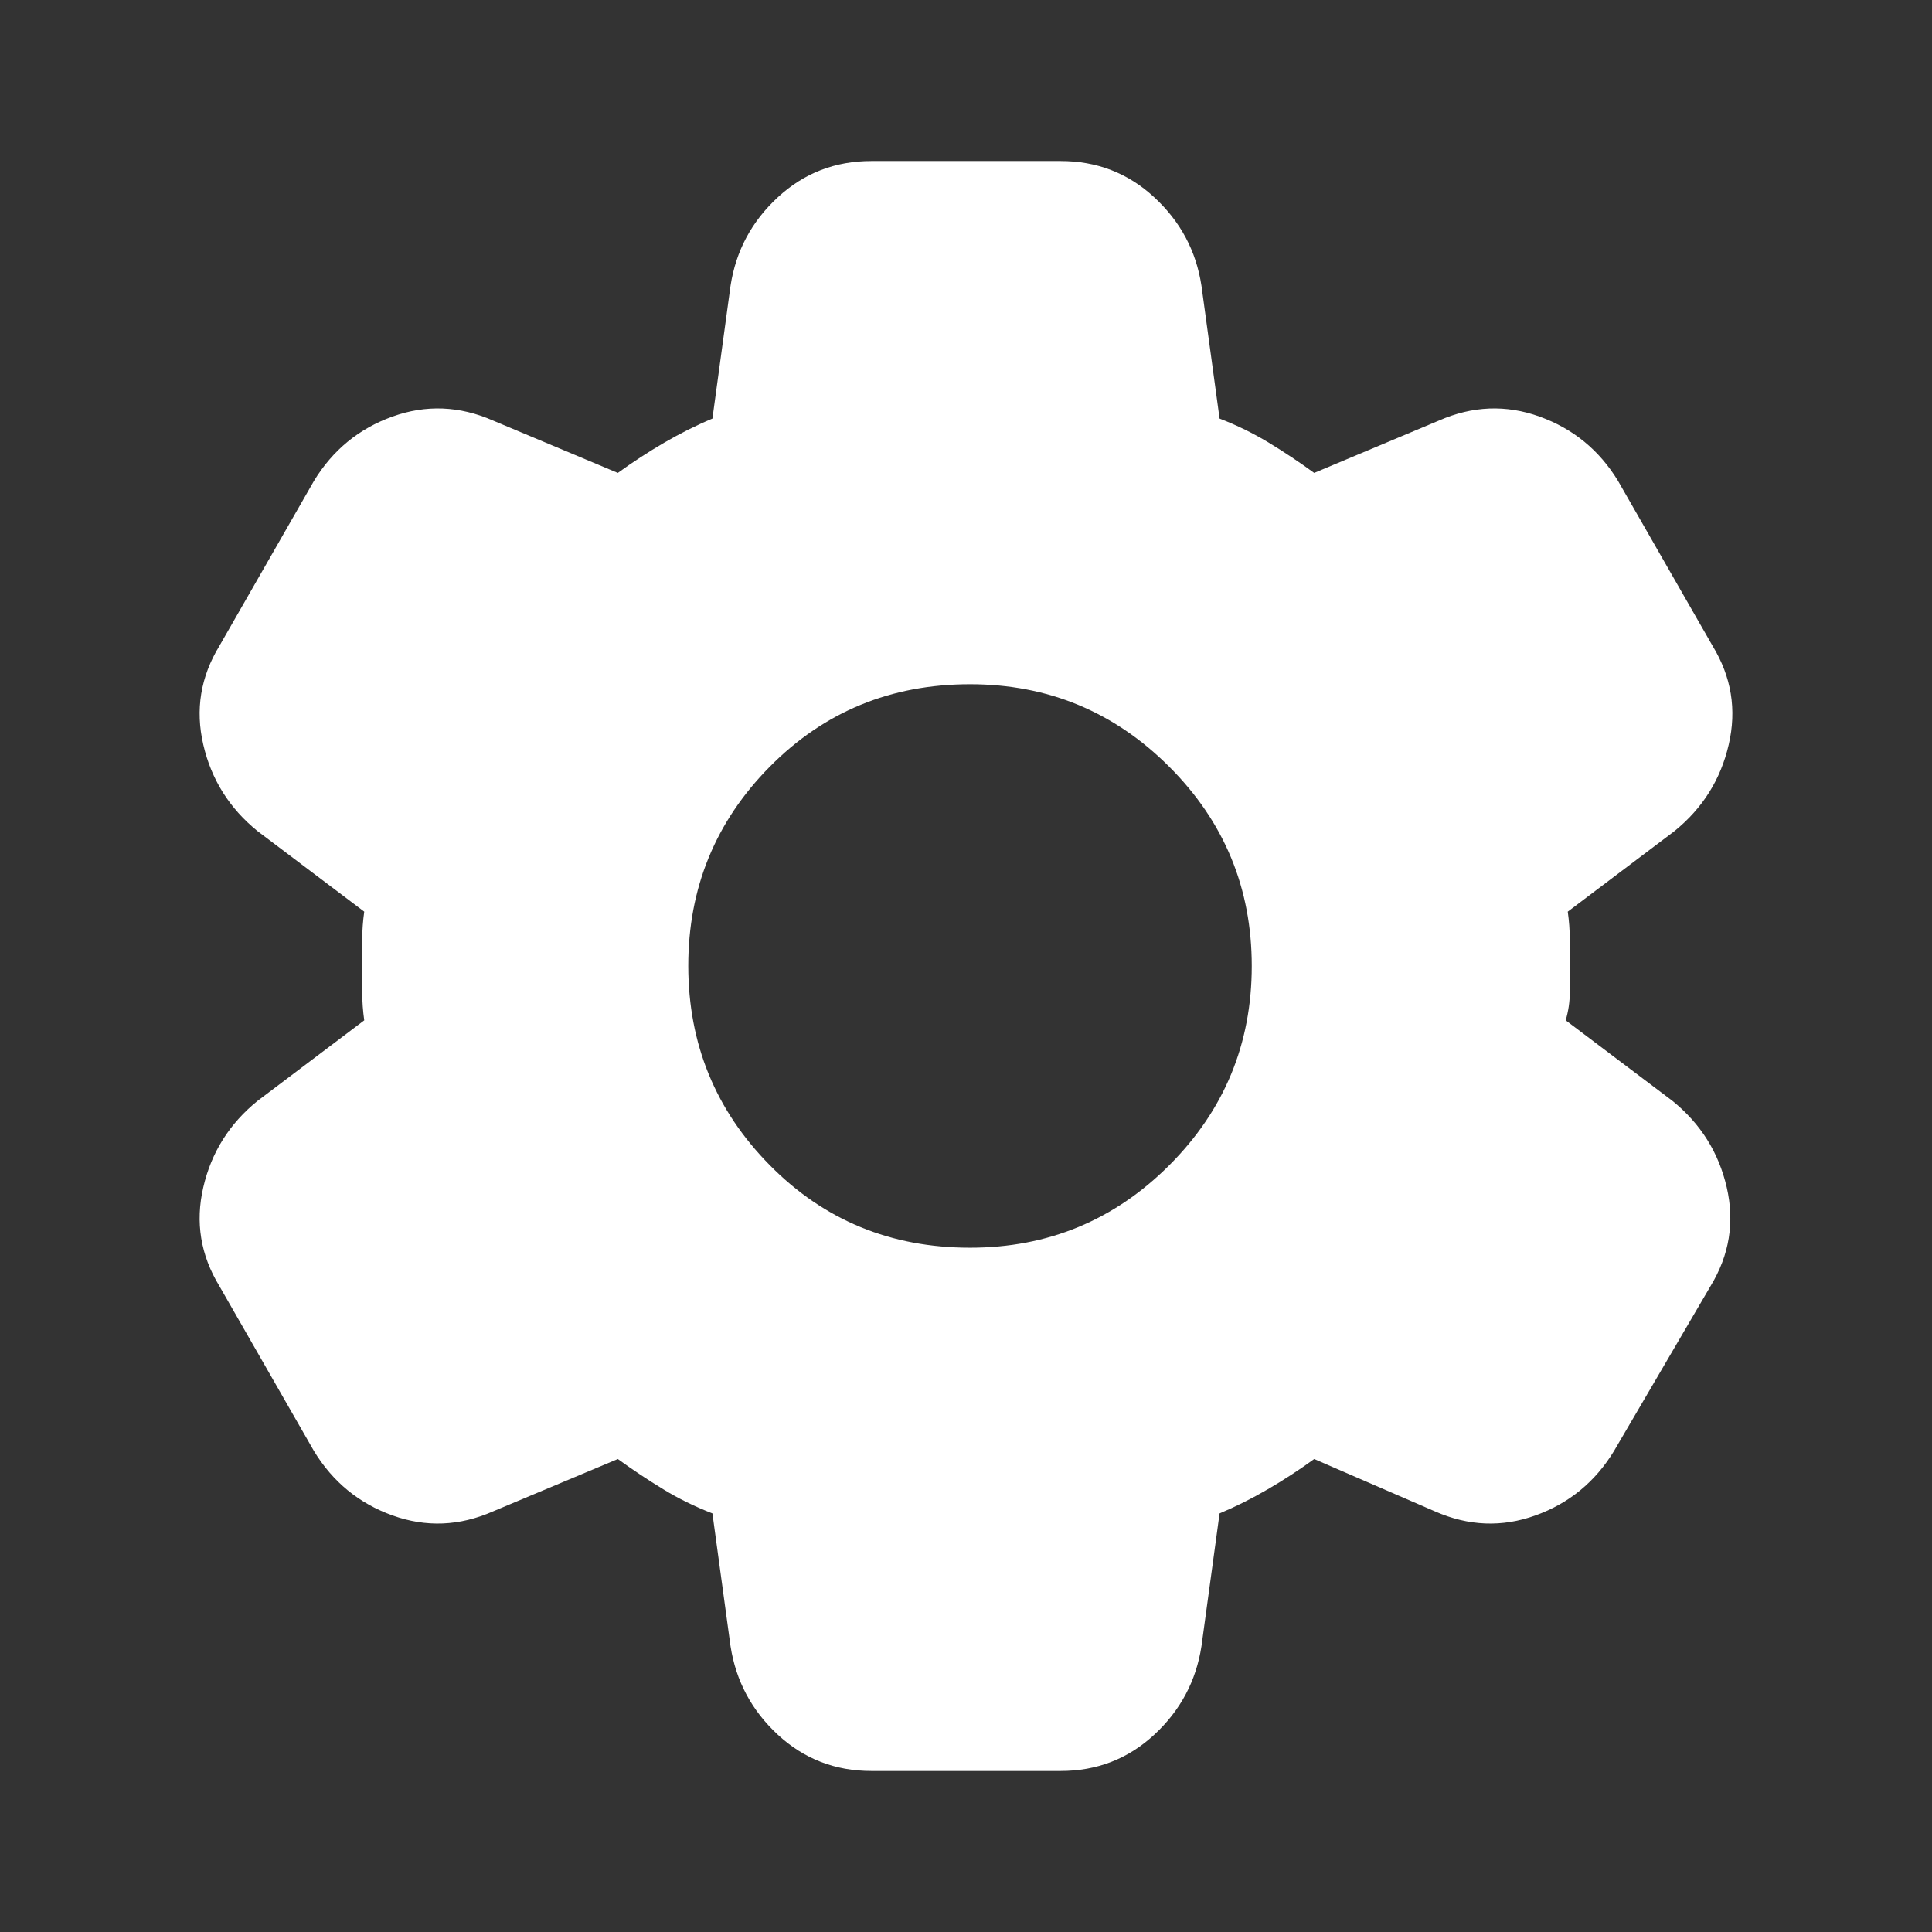 <svg width="32" height="32" viewBox="0 0 32 32" fill="none" xmlns="http://www.w3.org/2000/svg">
<rect x="0" y="0" width="32" height="32" fill="#333333" stroke="none"/>
<path d="M14.433 29.333C13.833 29.333 13.317 29.133 12.884 28.733C12.451 28.333 12.19 27.844 12.1 27.267L11.8 25.067C11.511 24.955 11.239 24.822 10.984 24.666C10.729 24.511 10.479 24.344 10.233 24.166L8.167 25.033C7.611 25.278 7.056 25.3 6.5 25.1C5.944 24.9 5.511 24.544 5.2 24.033L3.633 21.3C3.322 20.789 3.233 20.244 3.367 19.666C3.5 19.089 3.8 18.611 4.267 18.233L6.033 16.9C6.011 16.744 6 16.594 6 16.449V15.549C6 15.405 6.011 15.255 6.033 15.1L4.267 13.767C3.8 13.389 3.5 12.911 3.367 12.333C3.233 11.755 3.322 11.211 3.633 10.7L5.2 7.966C5.511 7.455 5.944 7.1 6.5 6.9C7.056 6.7 7.611 6.722 8.167 6.966L10.233 7.833C10.478 7.655 10.733 7.489 11 7.333C11.267 7.178 11.533 7.044 11.8 6.933L12.1 4.733C12.189 4.155 12.45 3.667 12.884 3.267C13.318 2.866 13.834 2.667 14.433 2.667H17.567C18.167 2.667 18.683 2.866 19.117 3.267C19.551 3.667 19.812 4.155 19.9 4.733L20.2 6.933C20.489 7.044 20.761 7.178 21.017 7.333C21.273 7.489 21.523 7.655 21.767 7.833L23.833 6.966C24.389 6.722 24.944 6.7 25.5 6.9C26.055 7.1 26.489 7.455 26.8 7.966L28.367 10.7C28.678 11.211 28.767 11.755 28.633 12.333C28.5 12.911 28.2 13.389 27.733 13.767L25.967 15.1C25.989 15.255 26 15.406 26 15.55V16.449C26 16.594 25.978 16.744 25.933 16.9L27.7 18.233C28.167 18.611 28.467 19.089 28.6 19.666C28.733 20.244 28.644 20.789 28.333 21.3L26.733 24.033C26.422 24.544 25.989 24.9 25.433 25.1C24.878 25.3 24.322 25.278 23.767 25.033L21.767 24.166C21.522 24.344 21.267 24.511 21 24.666C20.733 24.822 20.467 24.955 20.2 25.067L19.9 27.267C19.811 27.844 19.55 28.333 19.117 28.733C18.684 29.133 18.168 29.333 17.567 29.333H14.433ZM16.067 20.666C17.355 20.666 18.456 20.211 19.367 19.3C20.278 18.389 20.733 17.289 20.733 16C20.733 14.711 20.278 13.611 19.367 12.7C18.456 11.789 17.355 11.333 16.067 11.333C14.755 11.333 13.65 11.789 12.749 12.7C11.849 13.611 11.399 14.711 11.4 16C11.401 17.289 11.851 18.389 12.751 19.3C13.65 20.211 14.755 20.666 16.067 20.666Z" fill="white"/>
</svg>
